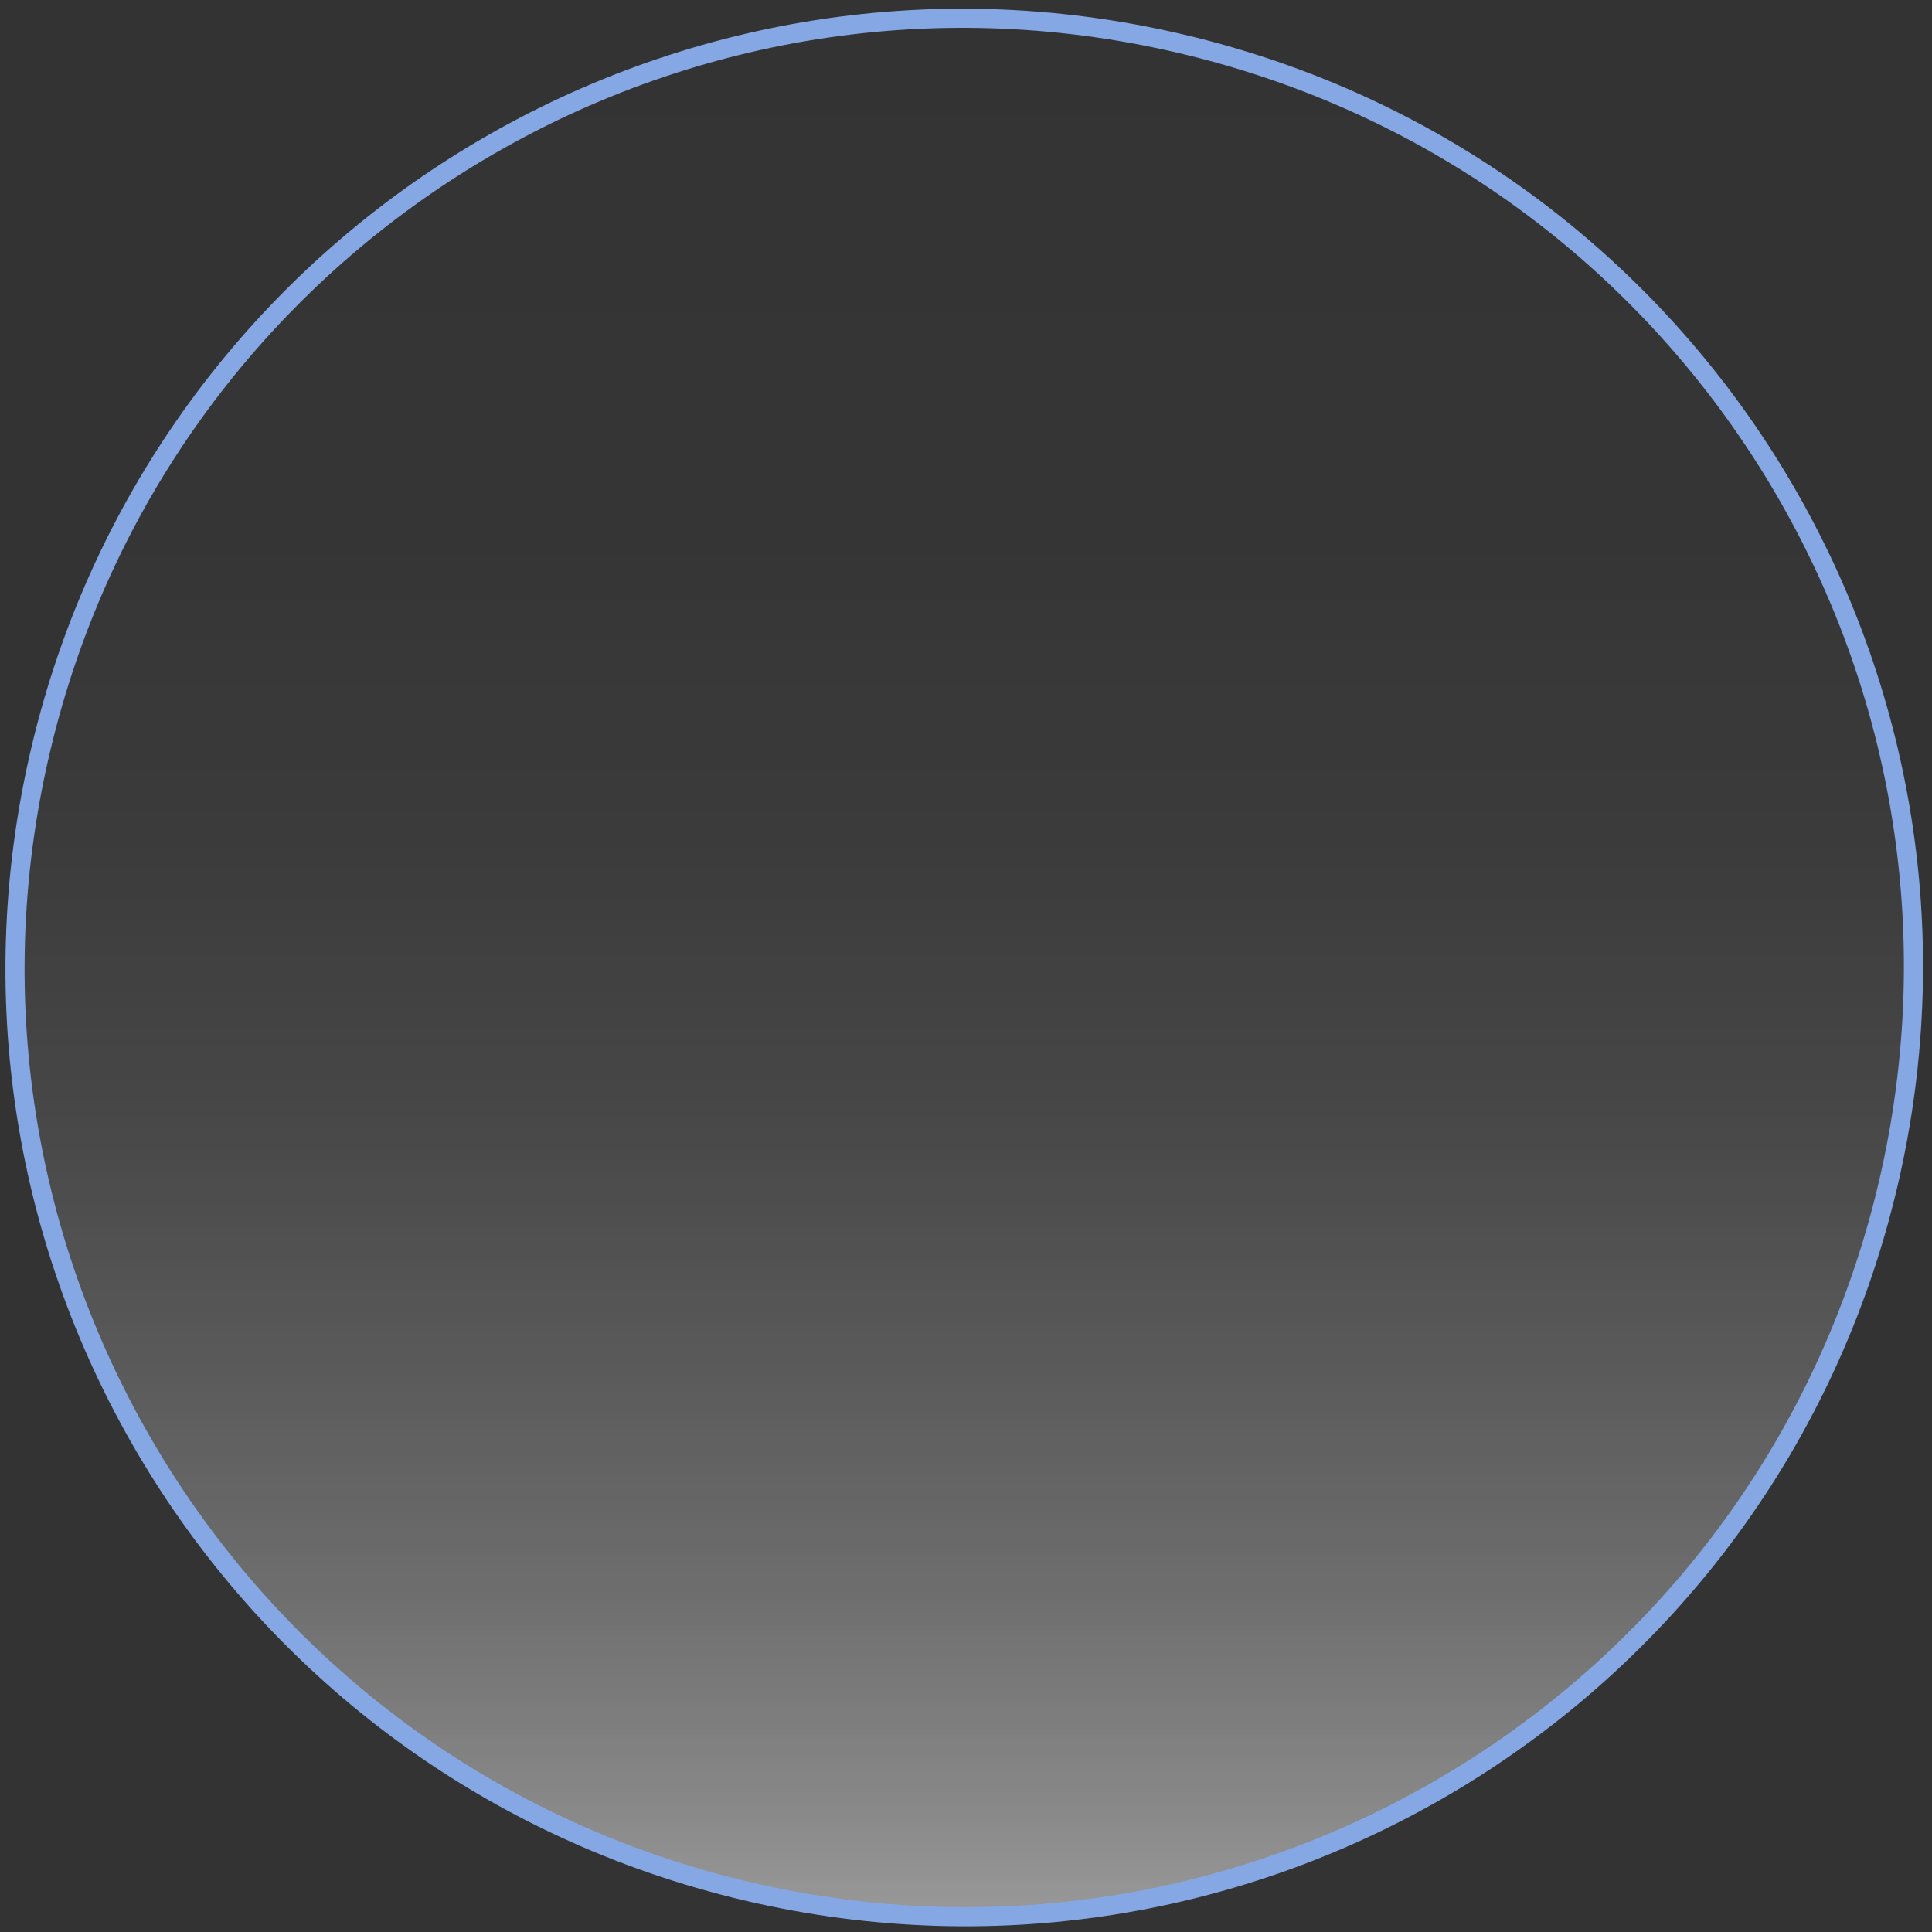 <svg xmlns="http://www.w3.org/2000/svg" viewBox="0 0 101 101" width="101" height="101">
	<rect x="0" y="0" width="101" height="101" fill="#333333" stroke="none"/>
	<defs>
		<linearGradient id="grd1" gradientUnits="userSpaceOnUse"  x1="50.406" y1="100.186" x2="50.406" y2="0.971">
			<stop offset="0" stop-color="#ffffff" stop-opacity="0.5" />
			<stop offset="0.056" stop-color="#ffffff" stop-opacity="0.42" />
			<stop offset="0.169" stop-color="#ffffff" stop-opacity="0.29" />
			<stop offset="0.29" stop-color="#ffffff" stop-opacity="0.19" />
			<stop offset="0.421" stop-color="#ffffff" stop-opacity="0.1" />
			<stop offset="0.566" stop-color="#ffffff" stop-opacity="0.04" />
			<stop offset="0.738" stop-color="#ffffff" stop-opacity="0.01" />
			<stop offset="1" stop-color="#ffffff" stop-opacity="0" />
		</linearGradient>
	</defs>
	<style>
		tspan { white-space:pre }
		.shp0 { fill: url(#grd1);stroke: #85a8e5 } 
	</style>
	<path id="Layer" class="shp0" d="M98.69 61.98C92.38 88.68 65.71 105.16 39.01 98.86C12.31 92.56 -4.18 65.88 2.13 39.18C8.43 12.48 35.1 -4.01 61.8 2.3C88.5 8.6 104.99 35.28 98.69 61.98Z" />
</svg>